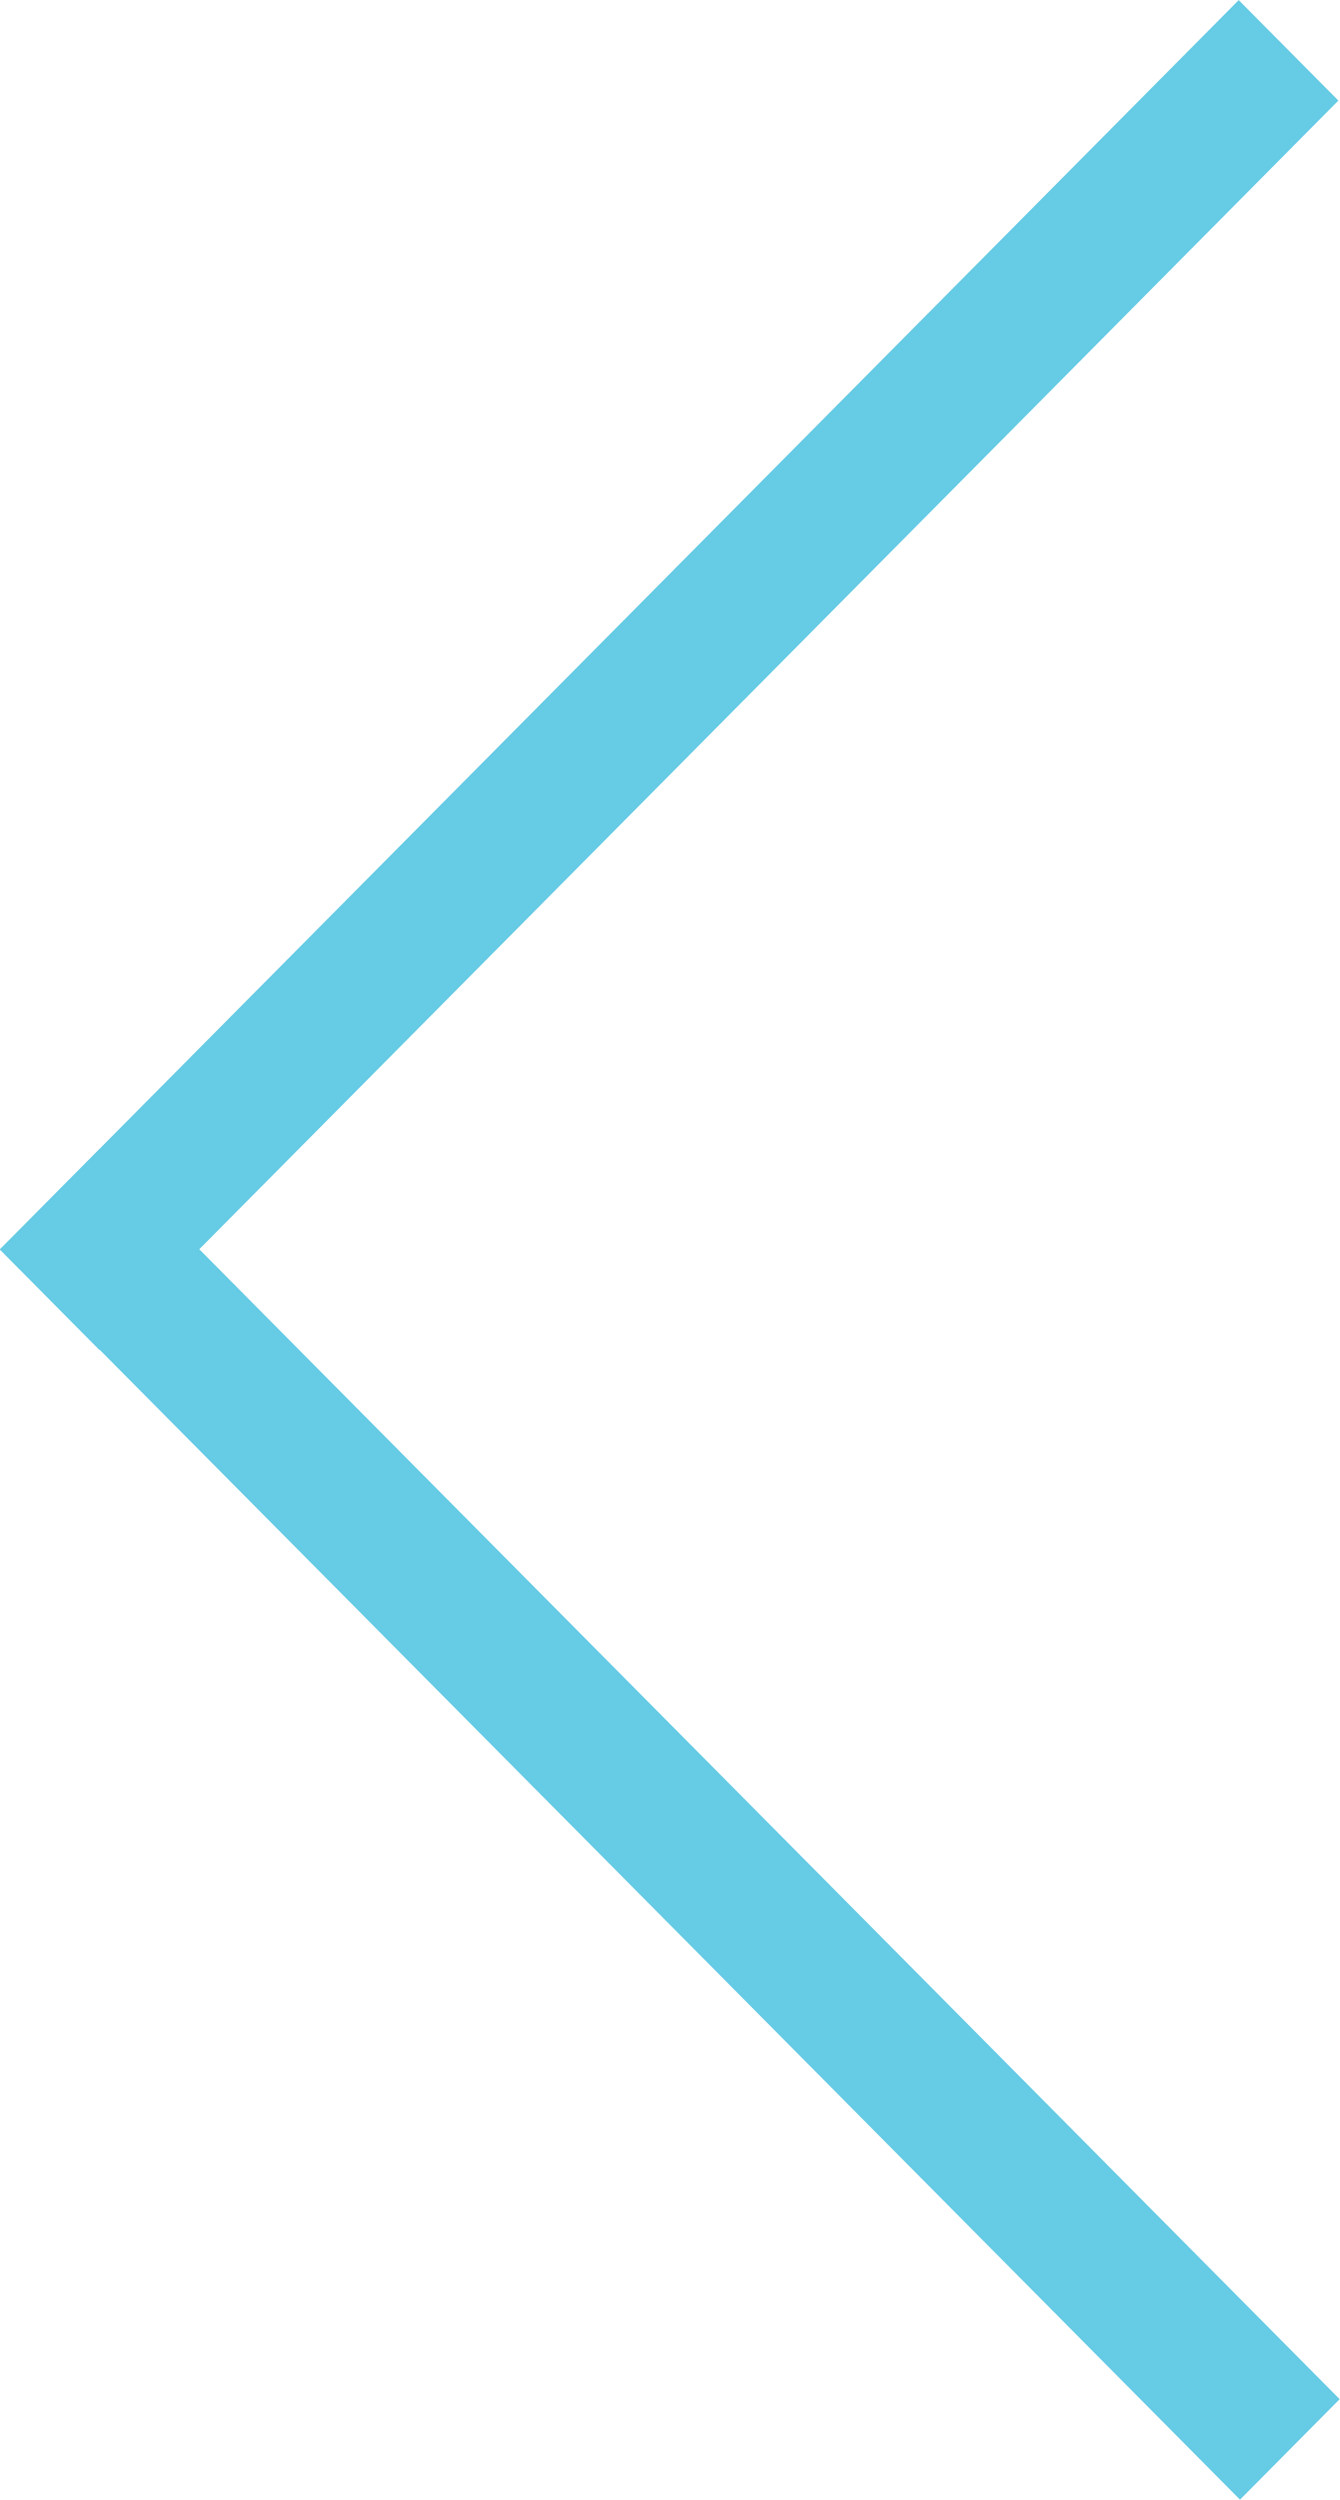 <svg width="37" height="69" viewBox="0 0 37 69" fill="none" xmlns="http://www.w3.org/2000/svg">
<g clip-path="url(#clip0_312_1324)">
<path d="M34.203 0.003L36.955 2.776L2.745 37.258L-0.006 34.485L34.203 0.003Z" fill="#66CBE4"/>
<path d="M0.002 34.479L2.753 31.706L36.99 66.215L34.239 68.988L0.002 34.479Z" fill="#66CBE4"/>
</g>
<defs>
<clipPath id="clip0_312_1324">
<rect width="37" height="69" fill="white" transform="matrix(-1 0 0 1 37 0)"/>
</clipPath>
</defs>
</svg>
